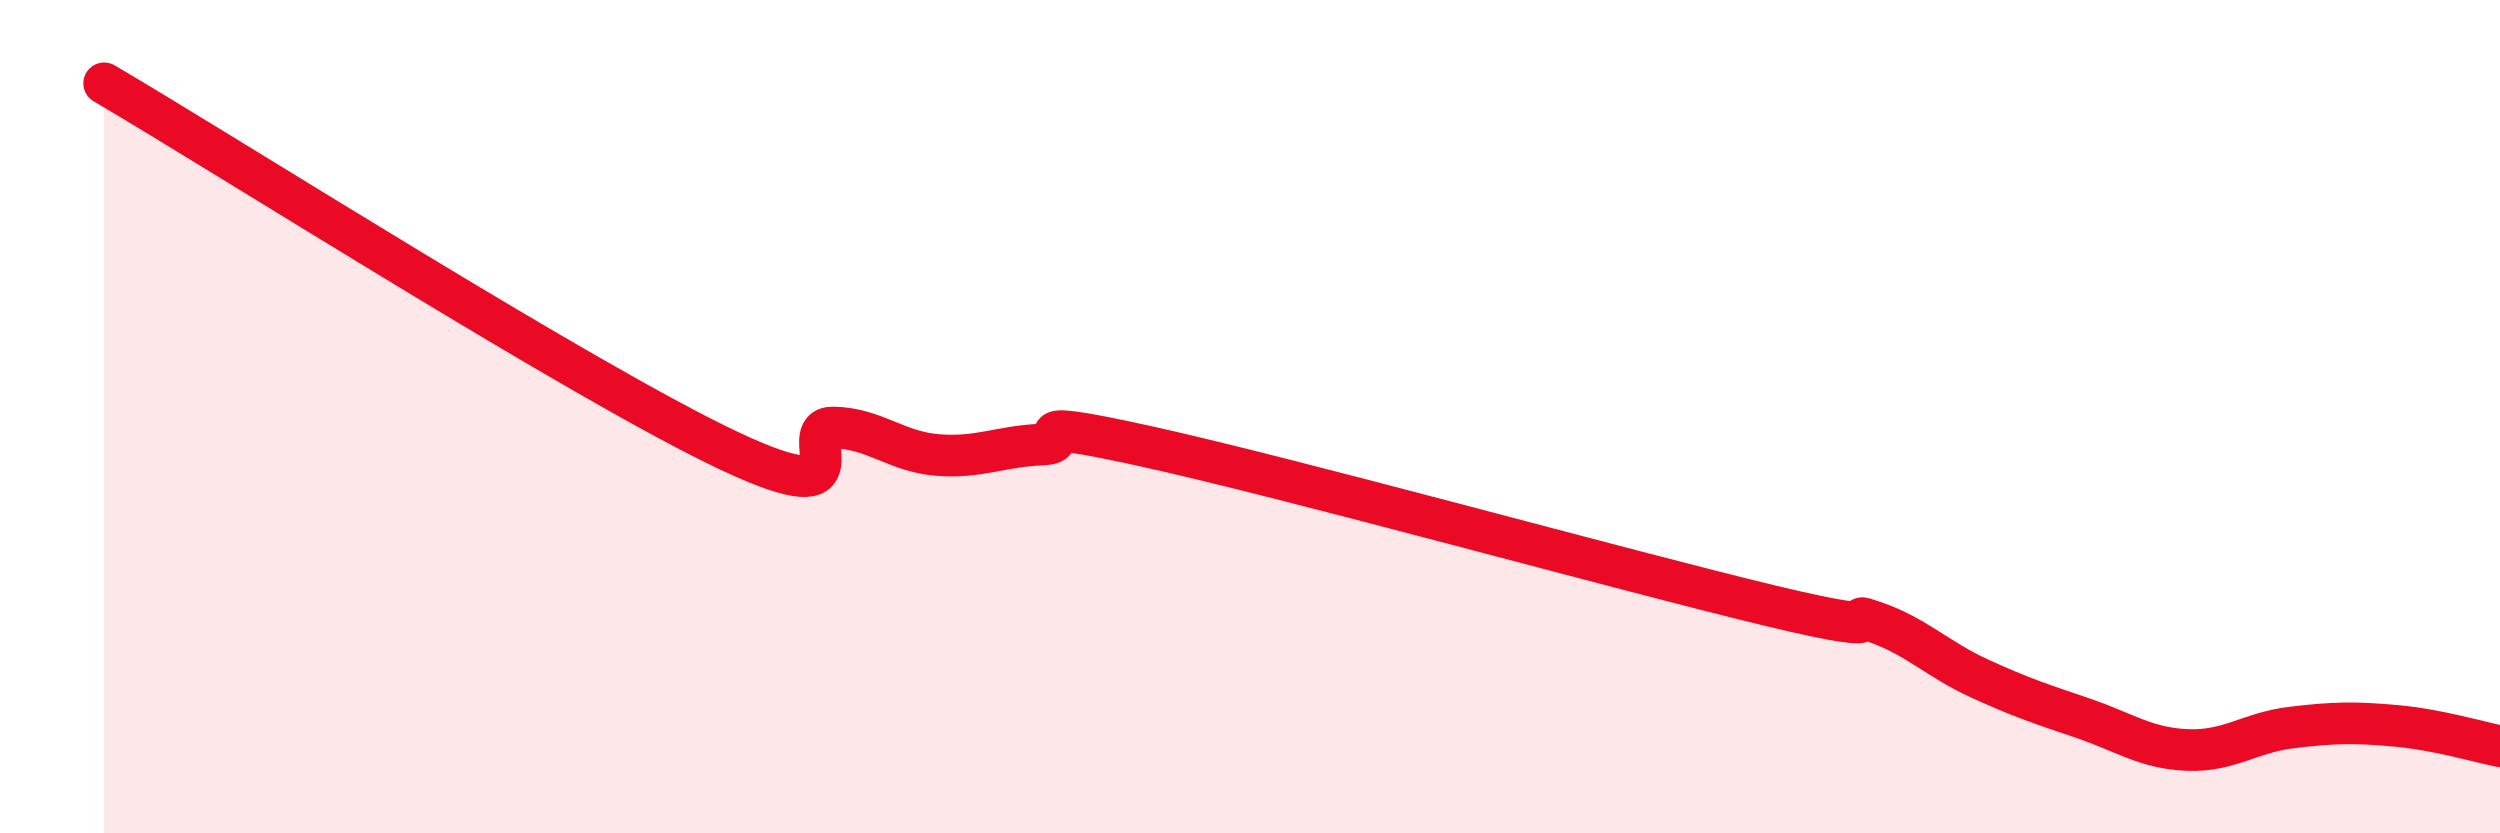 
    <svg width="60" height="20" viewBox="0 0 60 20" xmlns="http://www.w3.org/2000/svg">
      <path
        d="M 2.5,2 C 5.5,3.76 14,9.17 17.5,10.82 C 21,12.47 19,10.24 20,10.26 C 21,10.28 21.5,10.84 22.5,10.92 C 23.5,11 24,10.71 25,10.67 C 26,10.63 24,9.94 27.5,10.71 C 31,11.48 39,13.7 42.5,14.54 C 46,15.38 44,14.58 45,14.93 C 46,15.28 46.5,15.82 47.5,16.28 C 48.5,16.74 49,16.9 50,17.24 C 51,17.58 51.5,17.96 52.5,18 C 53.5,18.04 54,17.58 55,17.46 C 56,17.34 56.5,17.33 57.5,17.42 C 58.5,17.51 59.5,17.81 60,17.91L60 20L2.5 20Z"
        fill="#EB0A25"
        opacity="0.1"
        stroke-linecap="round"
        stroke-linejoin="round"
      />
      <path
        d="M 2.5,2 C 5.5,3.76 14,9.17 17.5,10.82 C 21,12.47 19,10.24 20,10.26 C 21,10.28 21.5,10.84 22.5,10.92 C 23.5,11 24,10.71 25,10.67 C 26,10.63 24,9.94 27.5,10.71 C 31,11.48 39,13.7 42.5,14.54 C 46,15.38 44,14.58 45,14.93 C 46,15.28 46.5,15.82 47.5,16.28 C 48.5,16.74 49,16.9 50,17.24 C 51,17.58 51.5,17.96 52.5,18 C 53.5,18.04 54,17.58 55,17.46 C 56,17.34 56.5,17.33 57.5,17.42 C 58.5,17.51 59.5,17.81 60,17.91"
        stroke="#EB0A25"
        stroke-width="1"
        fill="none"
        stroke-linecap="round"
        stroke-linejoin="round"
      />
    </svg>
  